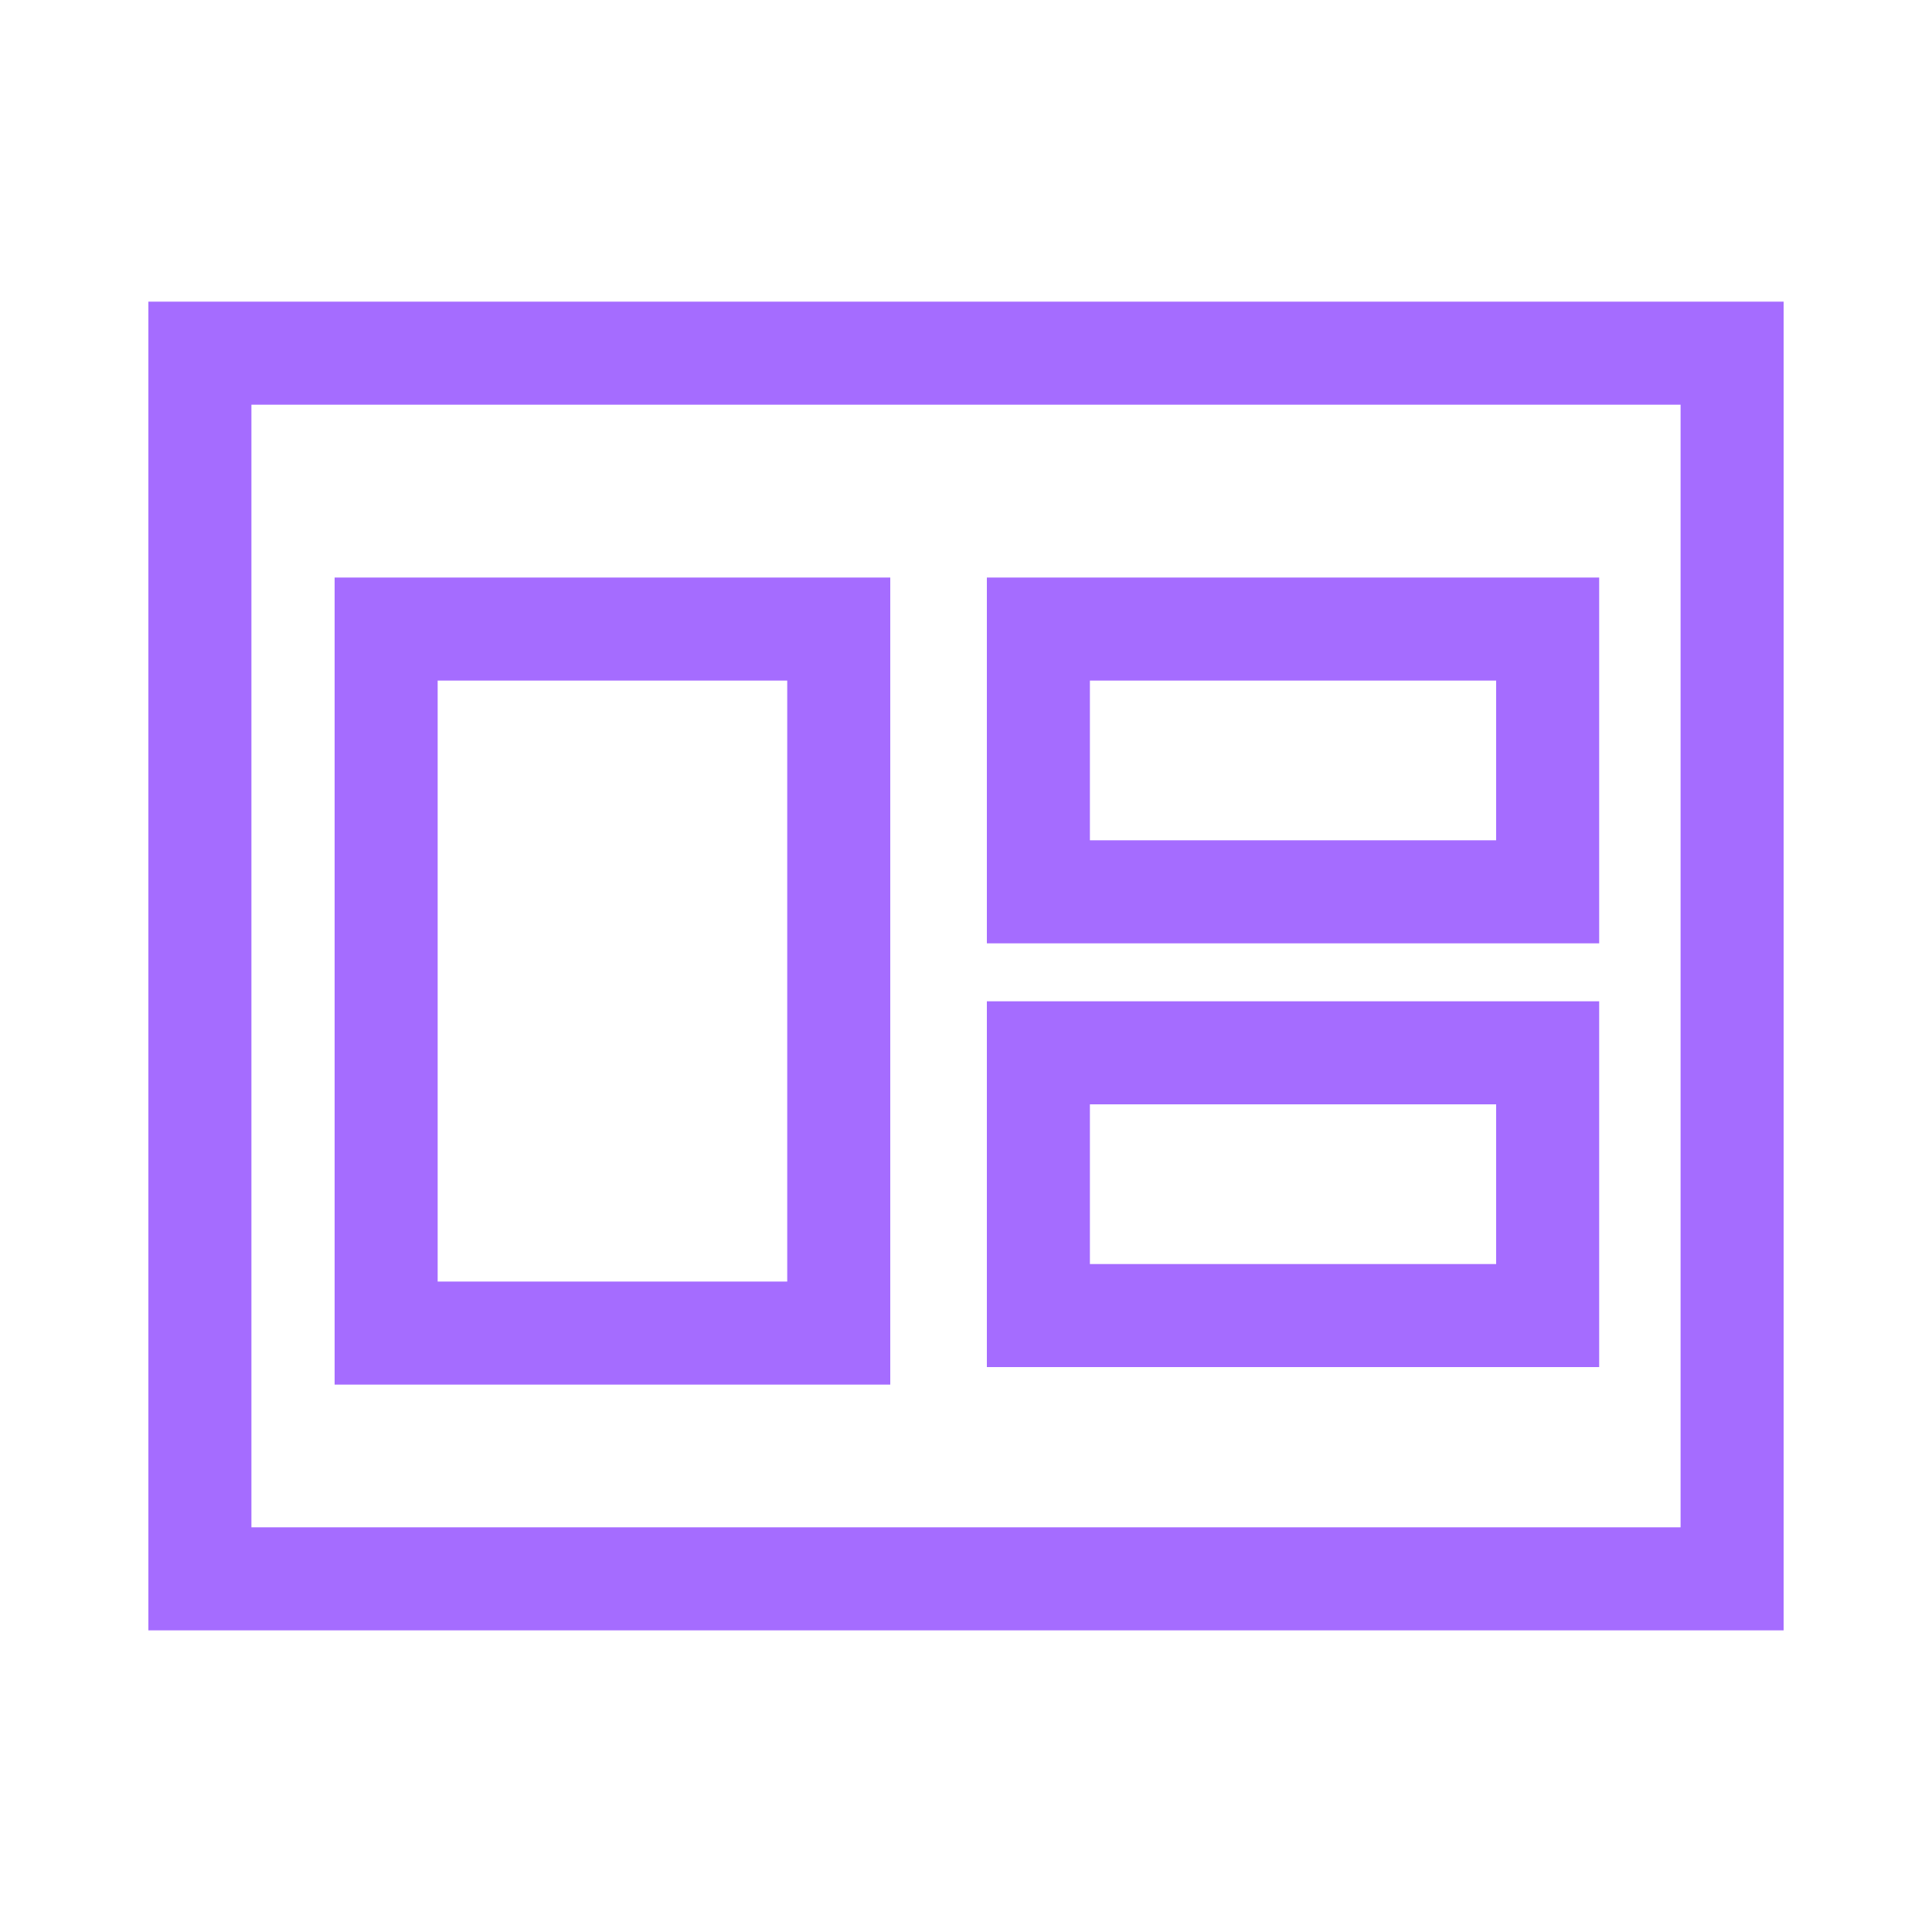 <?xml version="1.0" encoding="UTF-8"?> <svg xmlns="http://www.w3.org/2000/svg" width="75" height="75" viewBox="0 0 75 75" fill="none"><path d="M69.24 63.29H5.76V11.71H69.24V63.29ZM9.76 59.29H65.24V15.71H9.76V59.29Z" fill="#A56CFF"></path><path d="M34.56 53.75H12.99V22.42H34.56V53.75ZM16.99 49.75H30.56V26.42H16.99V49.75Z" fill="#A56CFF"></path><path d="M62.08 36.62H38.31V22.42H62.08V36.62ZM42.31 32.62H58.08V26.42H42.31V32.62Z" fill="#A56CFF"></path><path d="M62.08 53.07H38.31V38.87H62.08V53.07ZM42.31 49.07H58.08V42.87H42.31V49.07Z" fill="#A56CFF"></path></svg> 